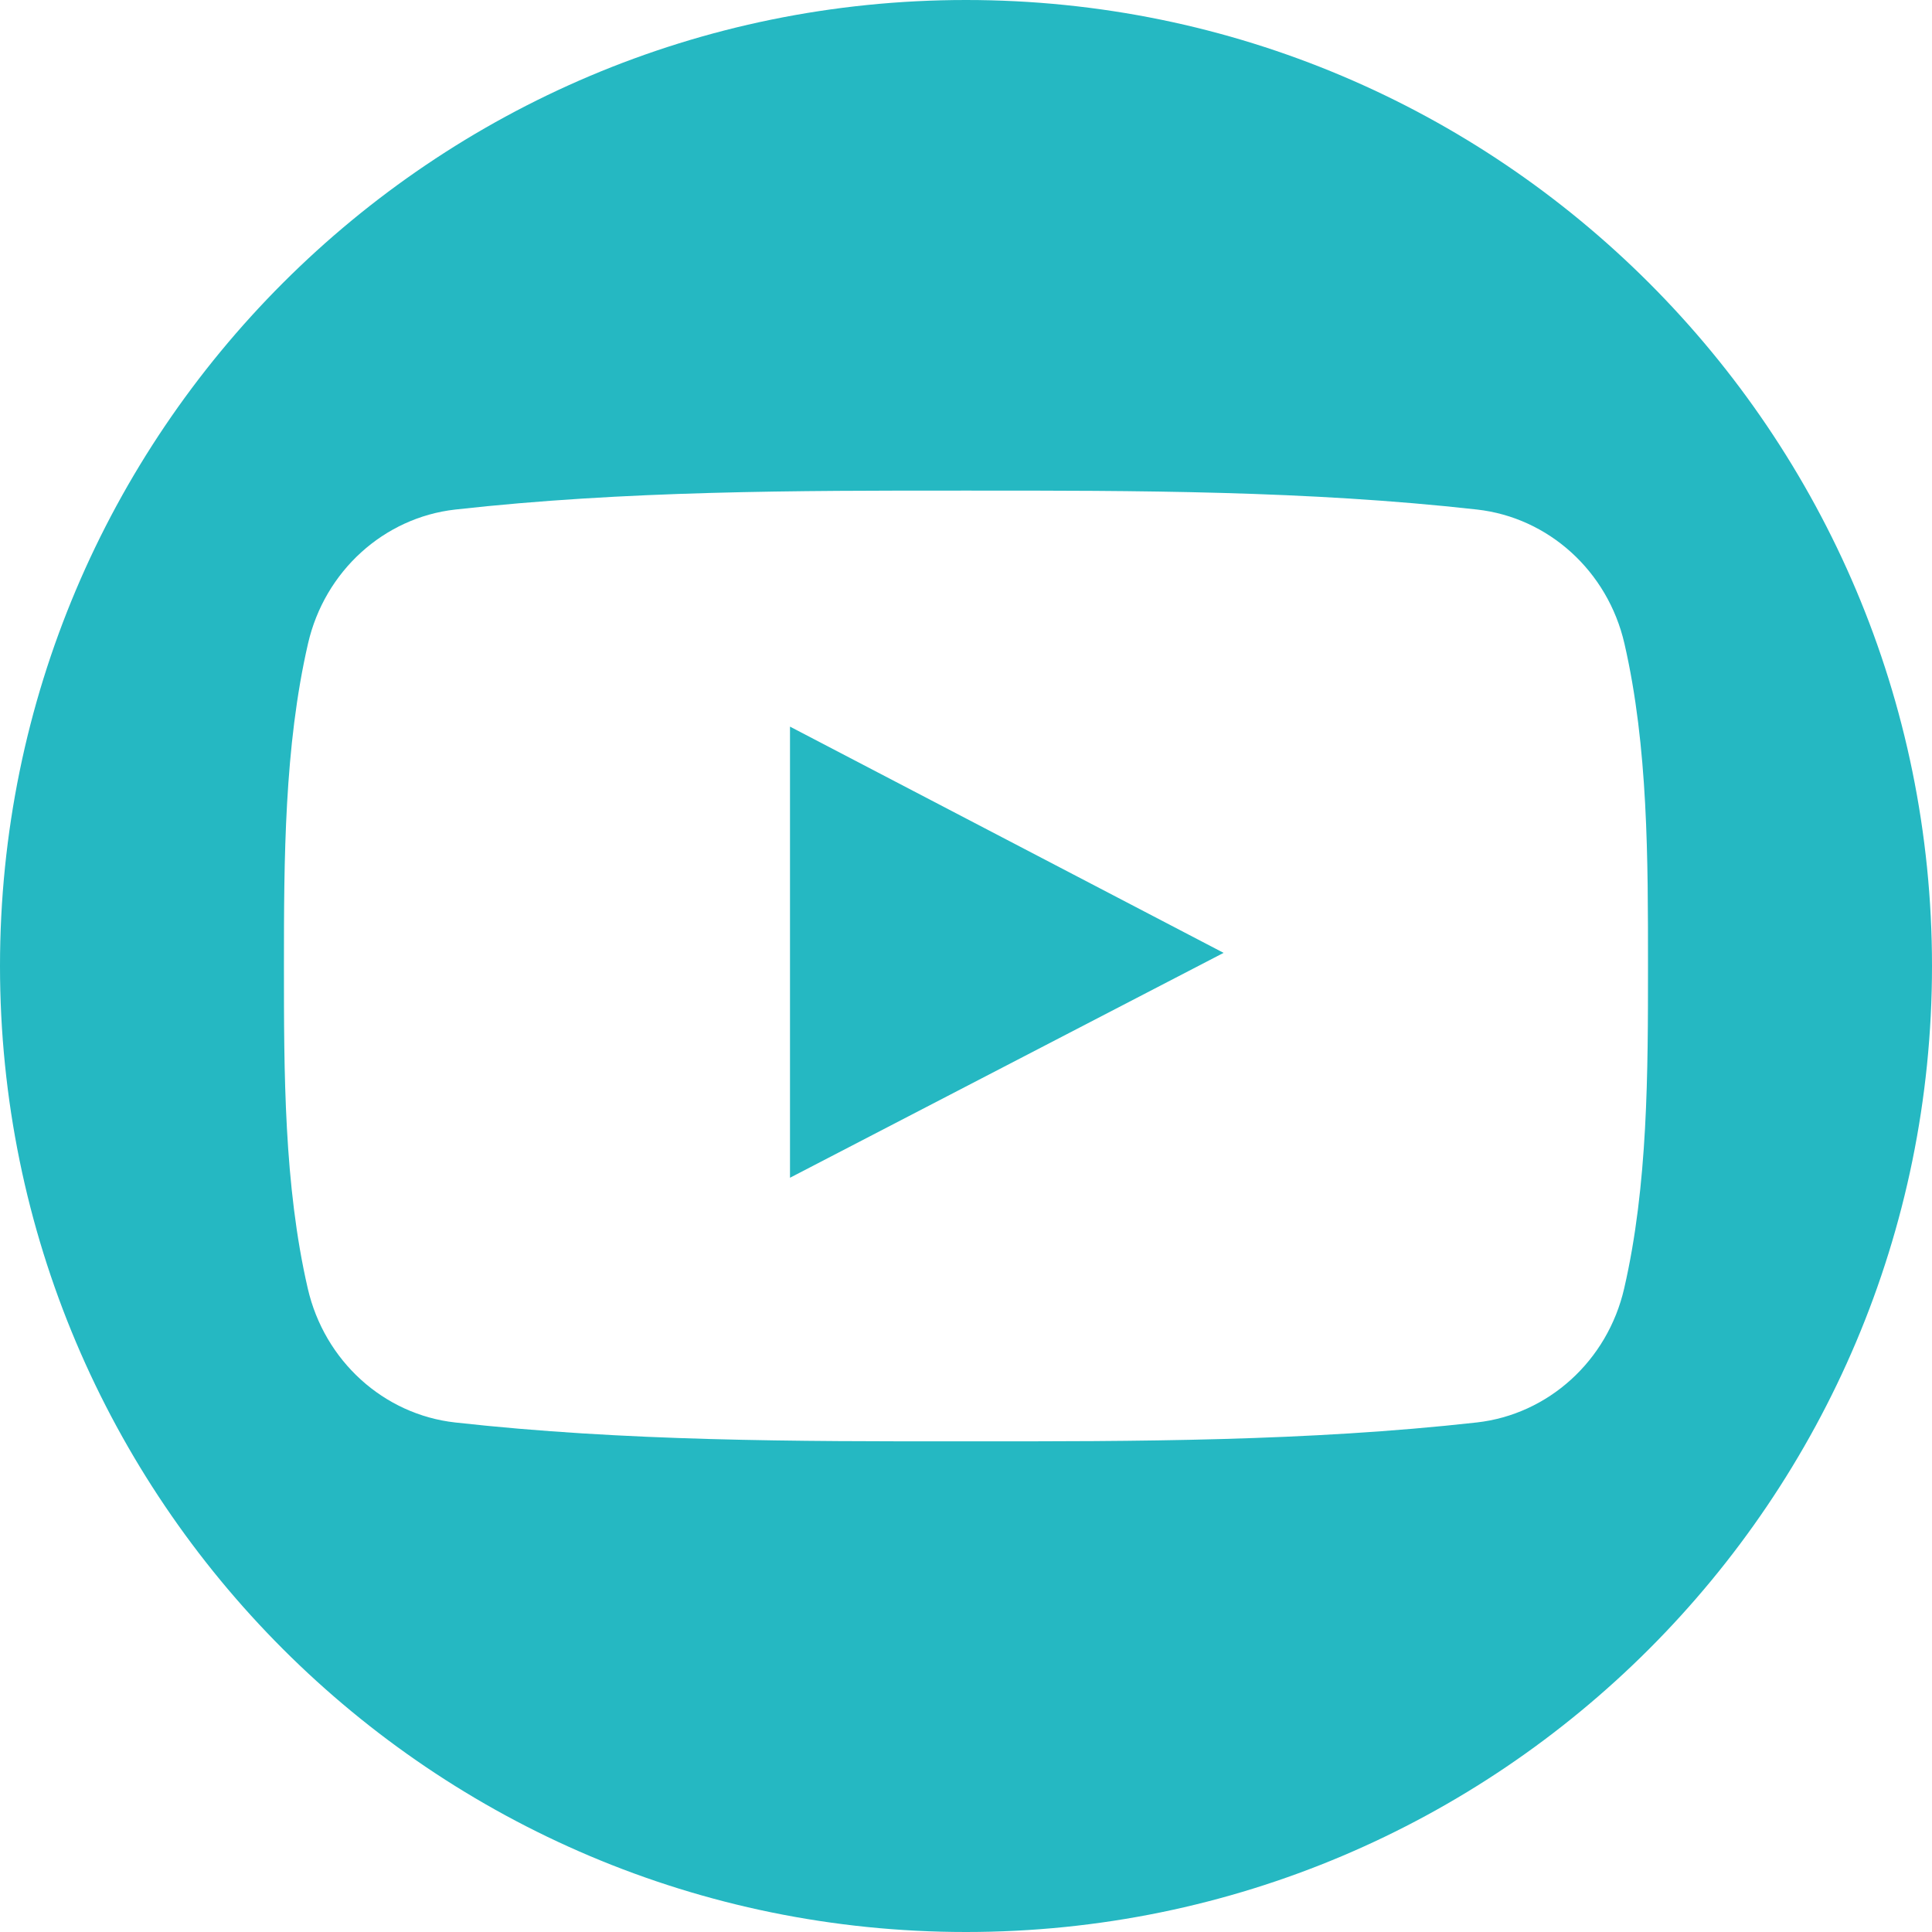 <svg width="30" height="30" viewBox="0 0 30 30" fill="none" xmlns="http://www.w3.org/2000/svg">
<path d="M12.267 18.288C14.518 17.121 16.749 15.964 19 14.796C16.742 13.618 14.511 12.455 12.267 11.283C12.267 13.626 12.267 15.945 12.267 18.288Z" fill="#25B8C2"/>
<path d="M15 0C6.716 0 0 6.716 0 15C0 23.284 6.716 30 15 30C23.284 30 30 23.284 30 15C30 6.716 23.284 0 15 0ZM25.22 20.007C24.961 21.133 24.039 21.964 22.93 22.088C20.304 22.381 17.646 22.383 14.999 22.381C12.352 22.383 9.694 22.381 7.067 22.088C5.958 21.964 5.038 21.133 4.779 20.007C4.409 18.402 4.409 16.651 4.409 15C4.409 13.348 4.414 11.597 4.783 9.993C5.042 8.867 5.963 8.036 7.071 7.912C9.698 7.618 12.357 7.617 15.004 7.618C17.65 7.617 20.308 7.618 22.934 7.912C24.044 8.036 24.965 8.867 25.224 9.993C25.593 11.597 25.59 13.348 25.59 15C25.59 16.651 25.59 18.403 25.22 20.007Z" fill="#25B8C2"/>
</svg>
